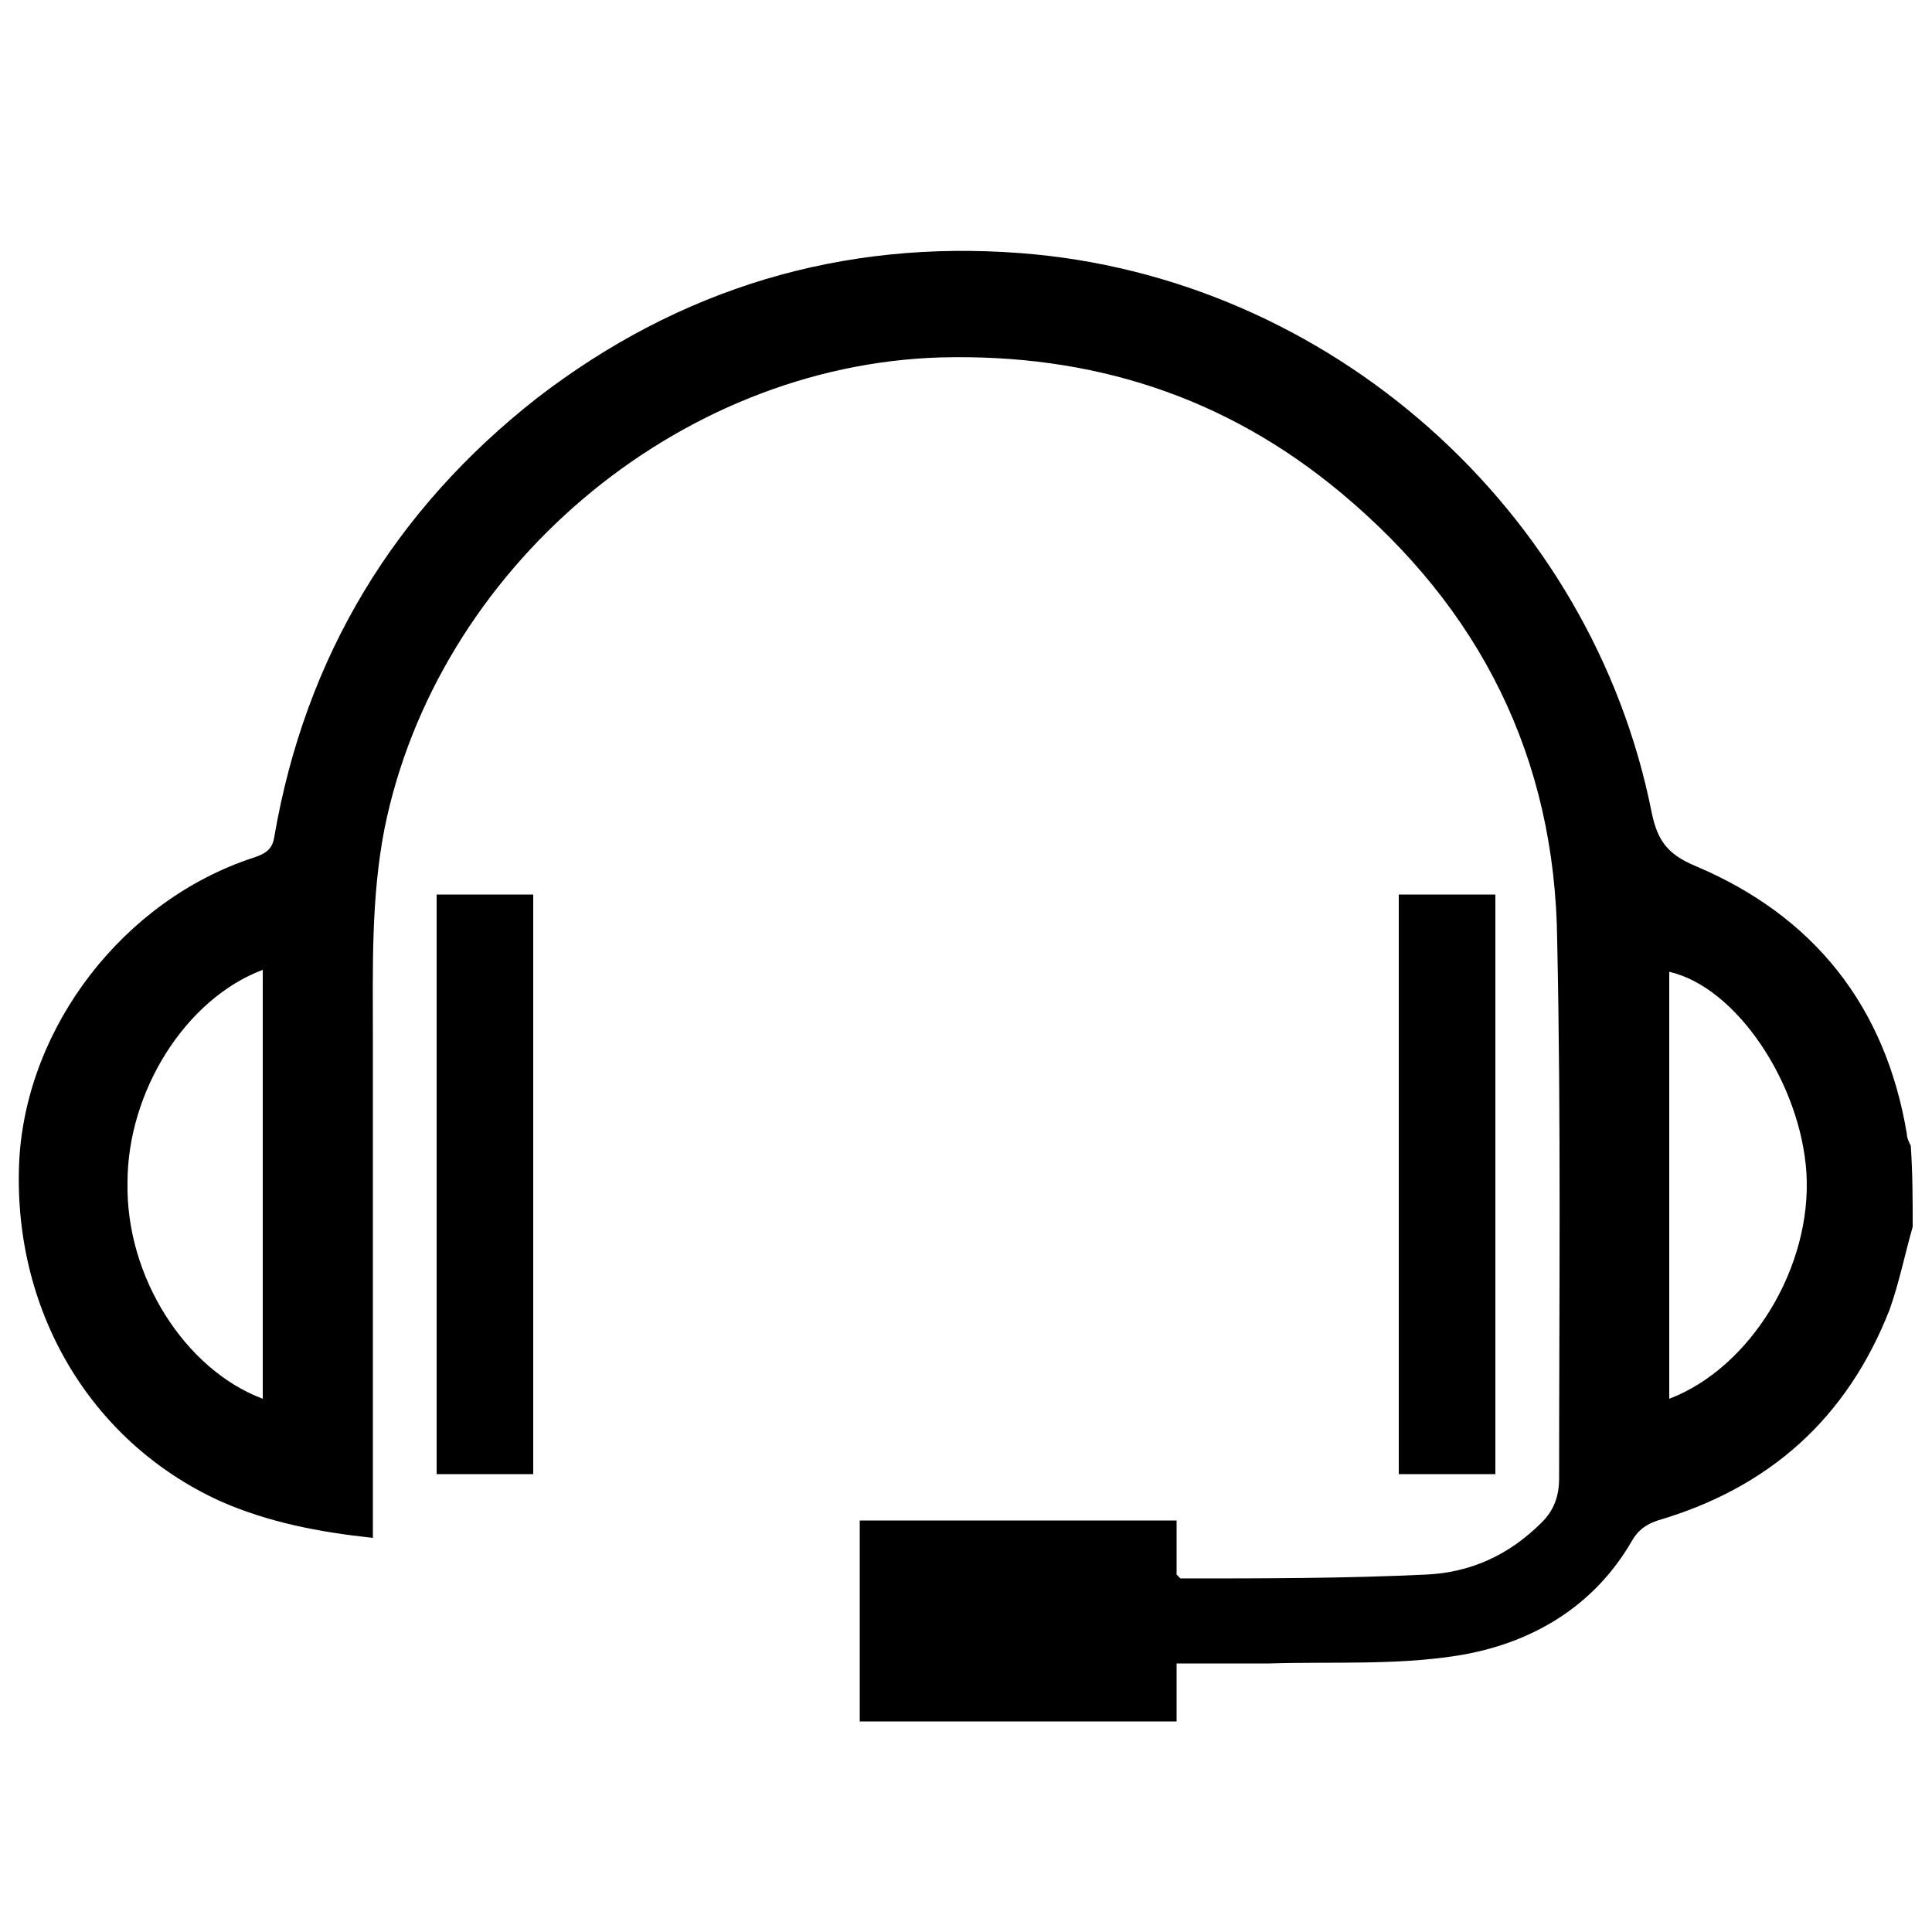 <?xml version="1.0" encoding="utf-8"?>
<!-- Generator: Adobe Illustrator 21.1.0, SVG Export Plug-In . SVG Version: 6.00 Build 0)  -->
<svg version="1.1" id="Calque_1" xmlns="http://www.w3.org/2000/svg" xmlns:xlink="http://www.w3.org/1999/xlink" x="0px" y="0px"
	 viewBox="0 0 100 100" style="enable-background:new 0 0 100 100;" xml:space="preserve">
<path d="M99,63.5c-0.4,1.4-0.7,2.9-1.2,4.3c-2.2,5.6-6.2,9.2-12,10.9c-0.6,0.2-1,0.5-1.3,1c-2,3.5-5.3,5.4-9.1,6
	c-3.2,0.5-6.5,0.3-9.7,0.4c-1.6,0-3.1,0-4.8,0c0,1,0,2,0,3c-5.5,0-10.9,0-16.4,0c0-3.4,0-6.9,0-10.4c5.4,0,10.8,0,16.4,0
	c0,1,0,1.9,0,2.8c0.1,0.1,0.2,0.2,0.2,0.2c4.2,0,8.5,0,12.7-0.2c2.3-0.1,4.3-1,6-2.7c0.6-0.6,0.9-1.3,0.9-2.3
	c0-9.3,0.1-18.5-0.1-27.8c-0.1-9.5-4-17.2-11.2-23.2c-6-5-12.9-7.2-20.7-7c-13.7,0.4-26.1,11-28.8,24.4c-0.7,3.6-0.6,7.2-0.6,10.9
	c0,8.2,0,16.5,0,24.7c0,0.3,0,0.7,0,1.1c-2.8-0.3-5.4-0.8-7.9-1.9C4.6,74.6,0.6,67.7,1,60c0.4-6.9,5.4-13.4,12.1-15.6
	c0.6-0.2,1-0.4,1.1-1.1c1.6-9.3,6.2-16.9,13.6-22.7c7.4-5.7,15.8-8.2,25-7.5c16,1.2,29.6,13.3,32.7,29c0.3,1.4,0.8,2.1,2.2,2.7
	c6.2,2.6,9.9,7.3,11,13.9c0,0.2,0.1,0.4,0.2,0.6C99,60.7,99,62.1,99,63.5z M13.6,72.4c0-7.4,0-14.8,0-22.2c-4,1.5-7,6.3-7,11
	C6.5,66.1,9.6,70.9,13.6,72.4z M86.4,72.4c4.2-1.6,7.4-6.8,7.1-11.7c-0.3-4.6-3.6-9.6-7.1-10.4C86.4,57.7,86.4,65,86.4,72.4z"/>
<path d="M22.6,46.3c1.7,0,3.3,0,5,0c0,10,0,19.9,0,30c-1.6,0-3.3,0-5,0C22.6,66.3,22.6,56.4,22.6,46.3z"/>
<path d="M77.4,76.3c-1.7,0-3.3,0-5,0c0-10,0-20,0-30c1.7,0,3.3,0,5,0C77.4,56.3,77.4,66.2,77.4,76.3z"/>
</svg>
